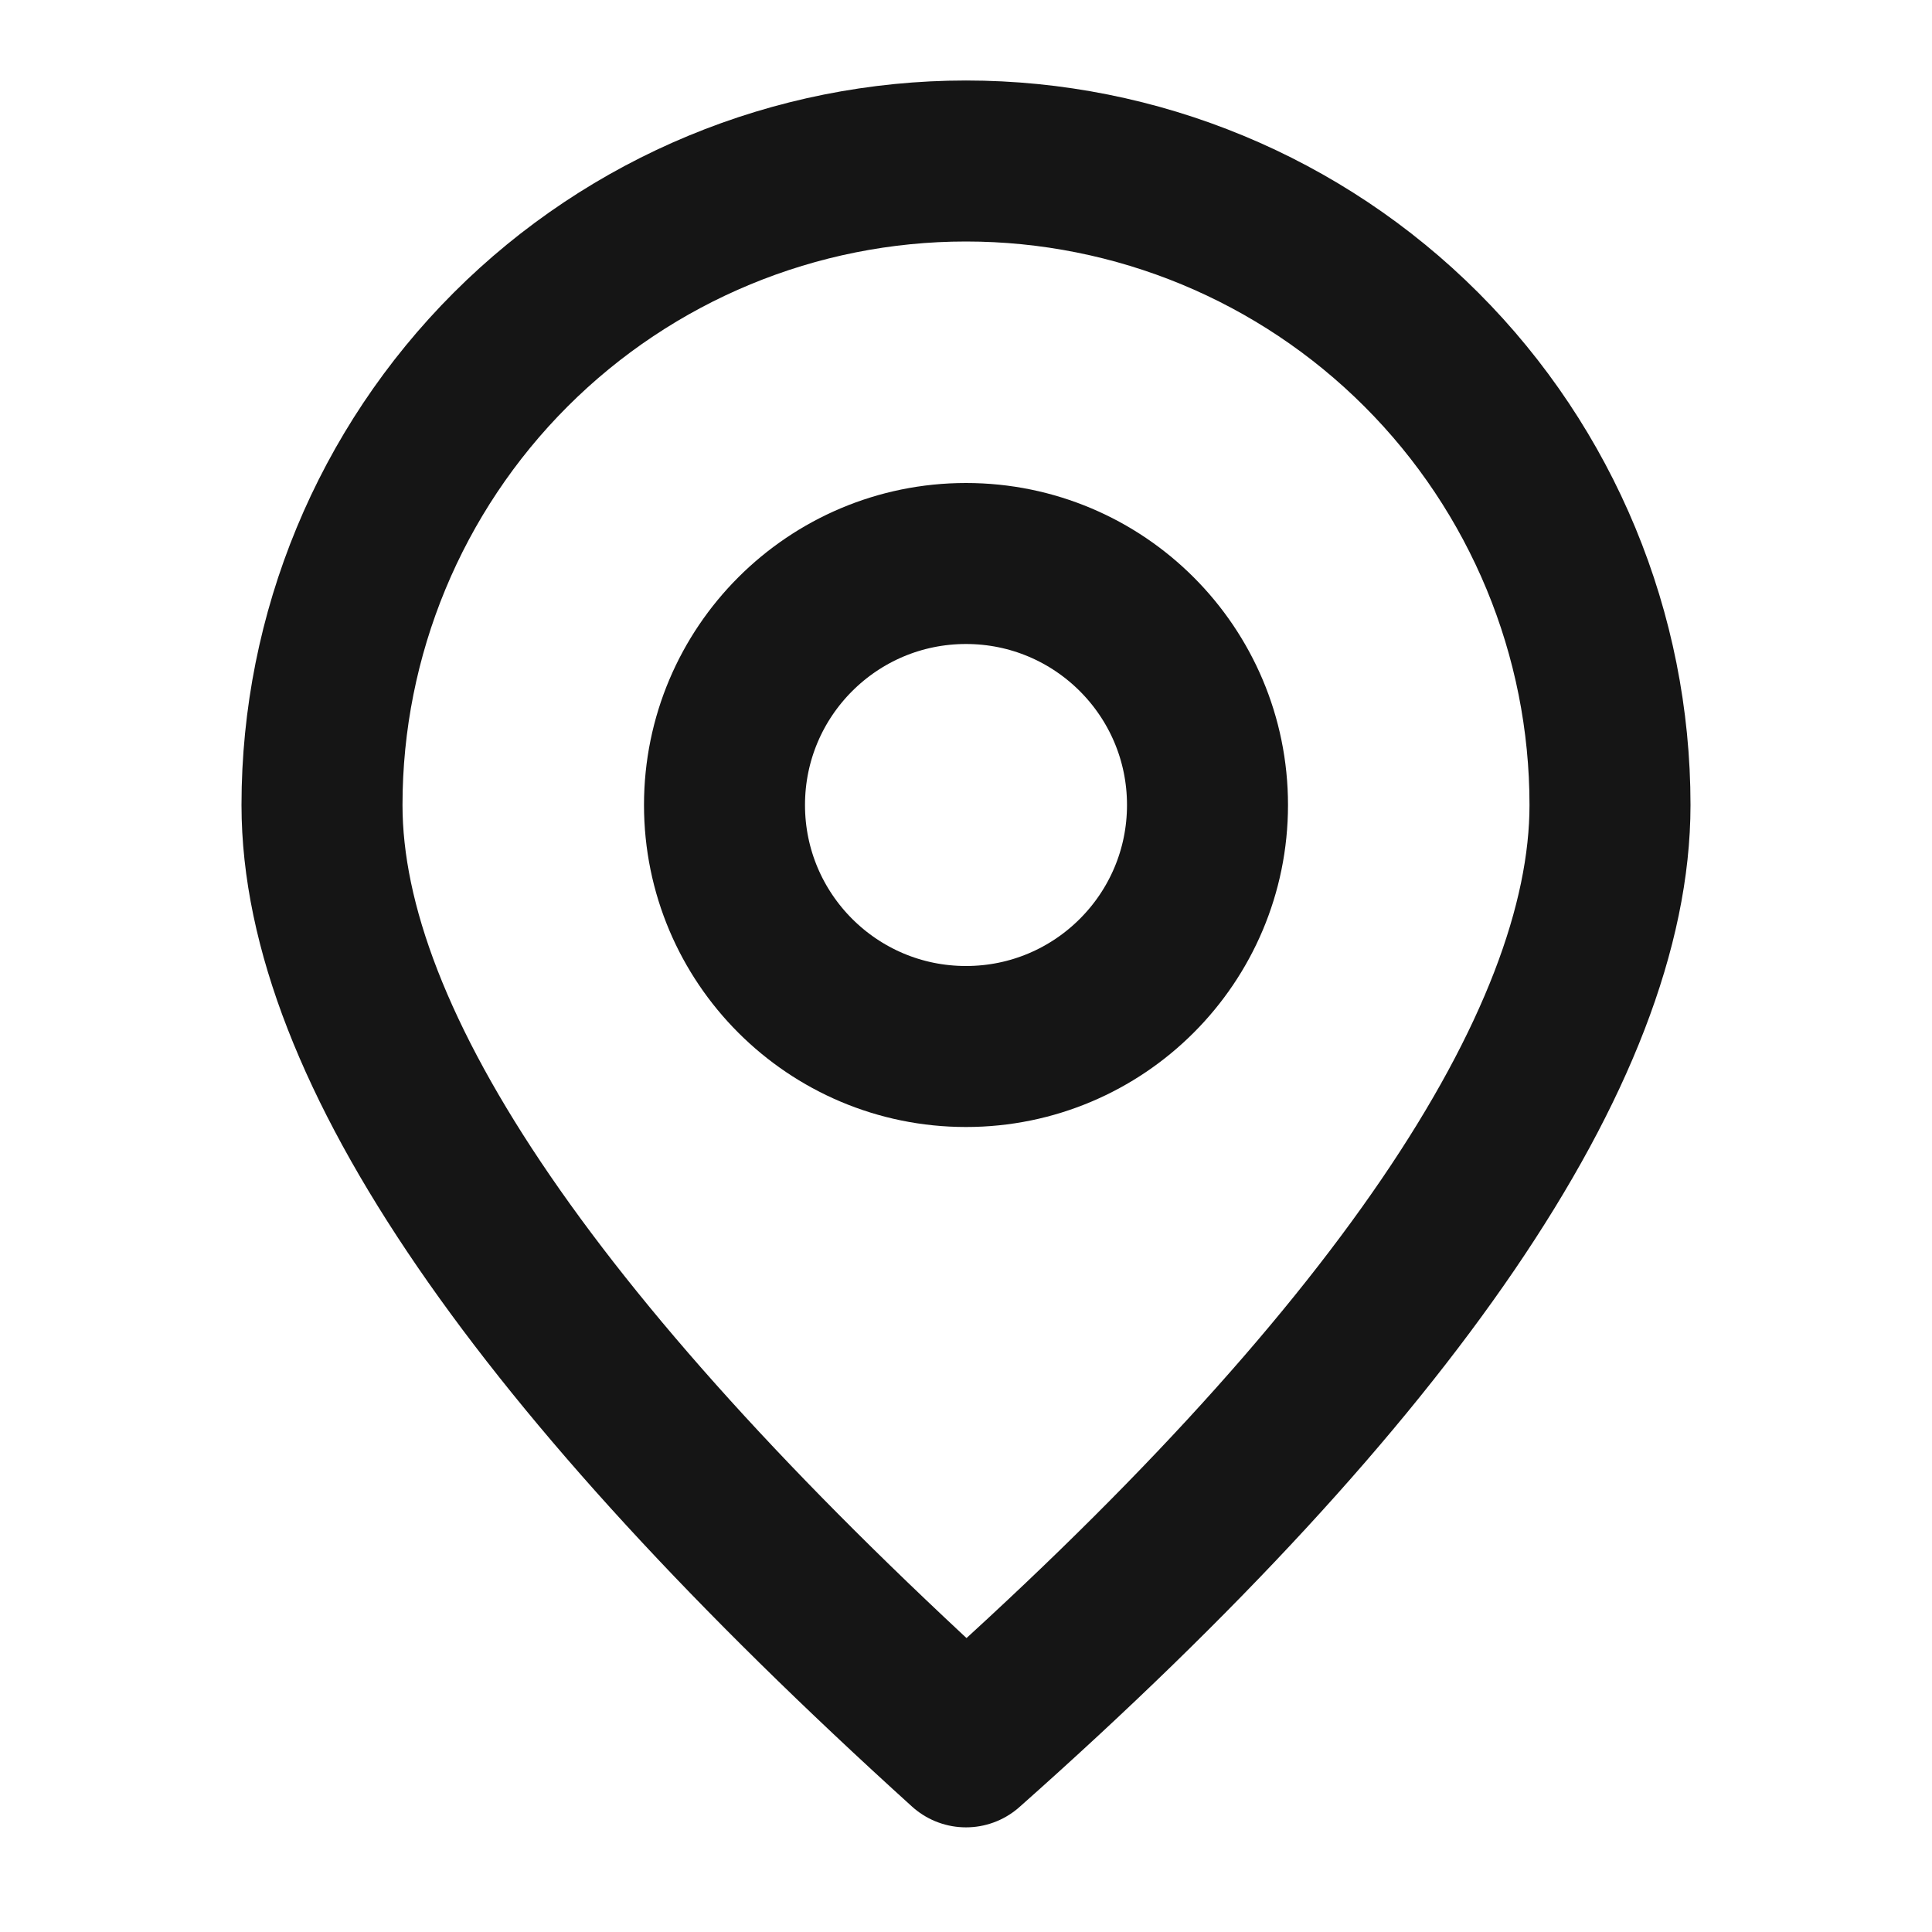 <svg width="24" height="24" viewBox="0 0 24 24" fill="none" xmlns="http://www.w3.org/2000/svg">
<path d="M12 13C13.657 13 15 11.657 15 10C15 8.343 13.657 7 12 7C10.343 7 9 8.343 9 10C9 11.657 10.343 13 12 13Z" stroke="#151515" stroke-width="2" stroke-linecap="round" stroke-linejoin="round"/>
<path d="M12 21.7C17.3 17 20 13 20 10C20 7.878 19.157 5.843 17.657 4.343C16.157 2.843 14.122 2 12 2C9.878 2 7.843 2.843 6.343 4.343C4.843 5.843 4 7.878 4 10C4 13 6.7 16.9 12 21.7Z" stroke="#151515" stroke-width="2" stroke-linecap="round" stroke-linejoin="round"/>
</svg>
